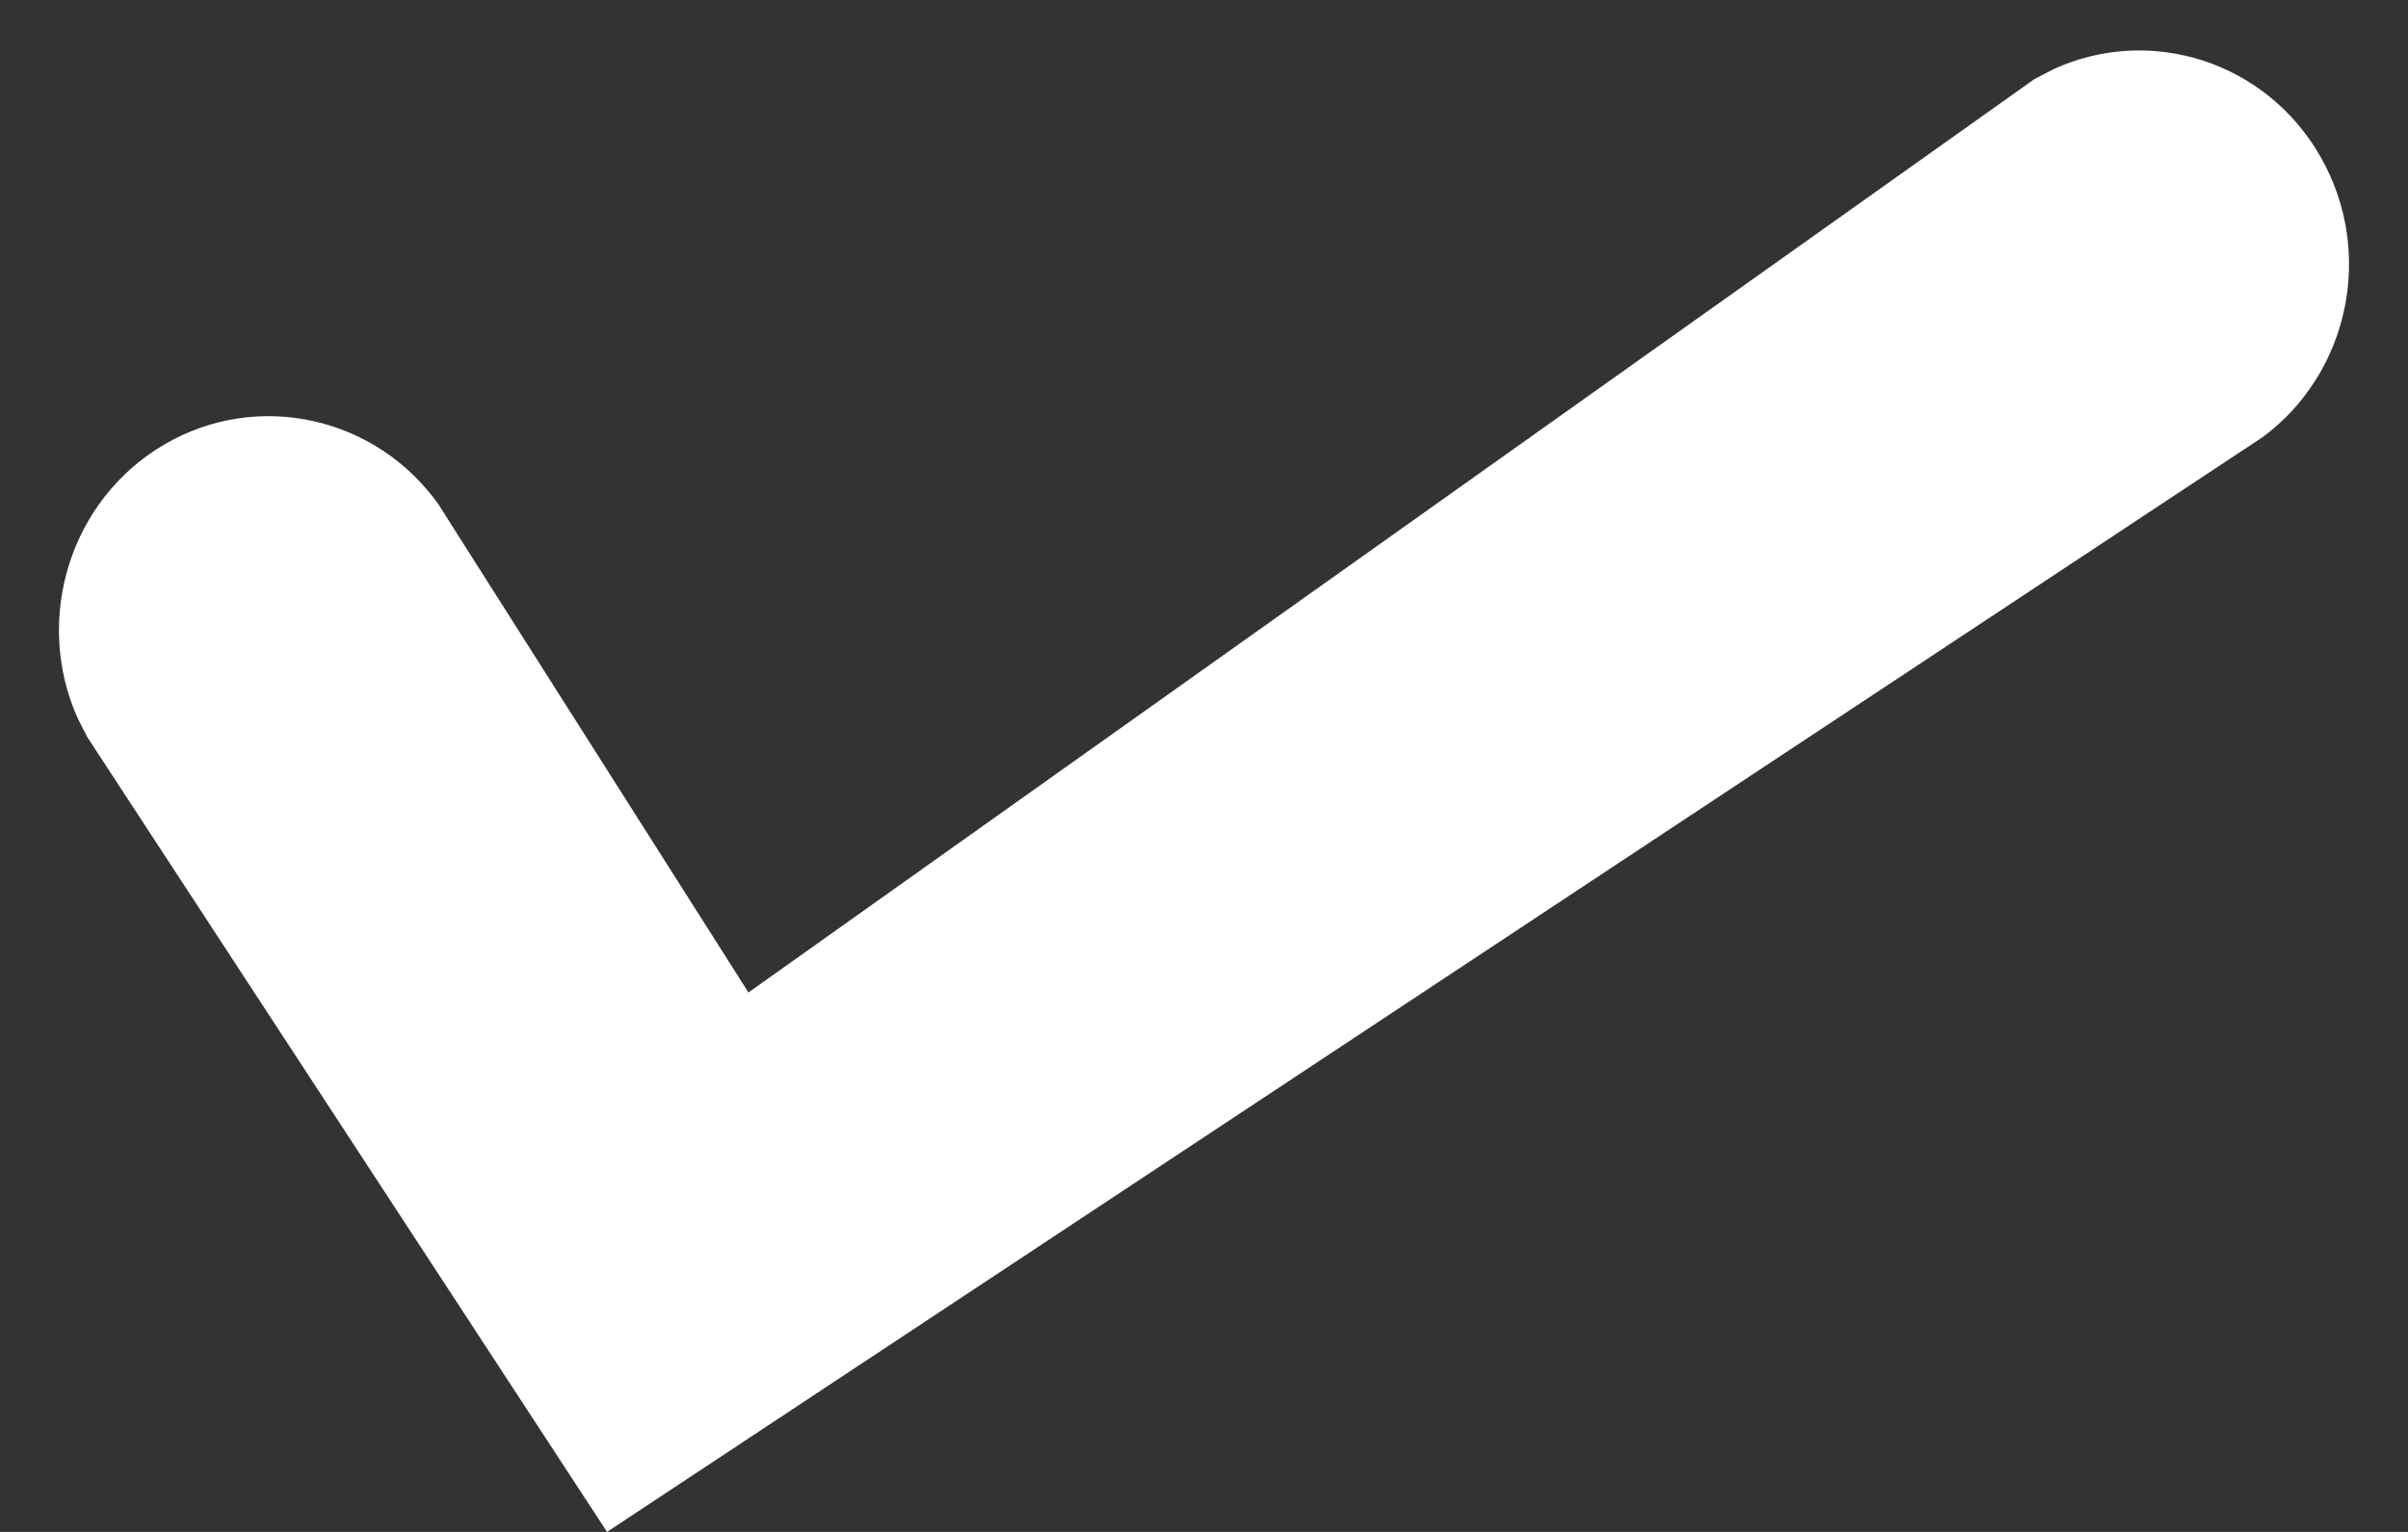 <svg width="11" height="7" viewBox="0 0 11 7" fill="none" xmlns="http://www.w3.org/2000/svg">
<rect x="0" y="0" width="11" height="7" fill="#333333" stroke="none"/>
<path d="M9.381 0.316C9.824 0.113 10.354 0.281 10.602 0.719C10.85 1.157 10.728 1.709 10.334 1.999L10.252 2.053L2.773 7L0.398 3.367L0.353 3.278C0.154 2.827 0.319 2.285 0.749 2.032C1.178 1.78 1.72 1.905 2.004 2.306L2.057 2.39L3.419 4.535L9.294 0.361L9.381 0.316Z" fill="white"/>
</svg>
